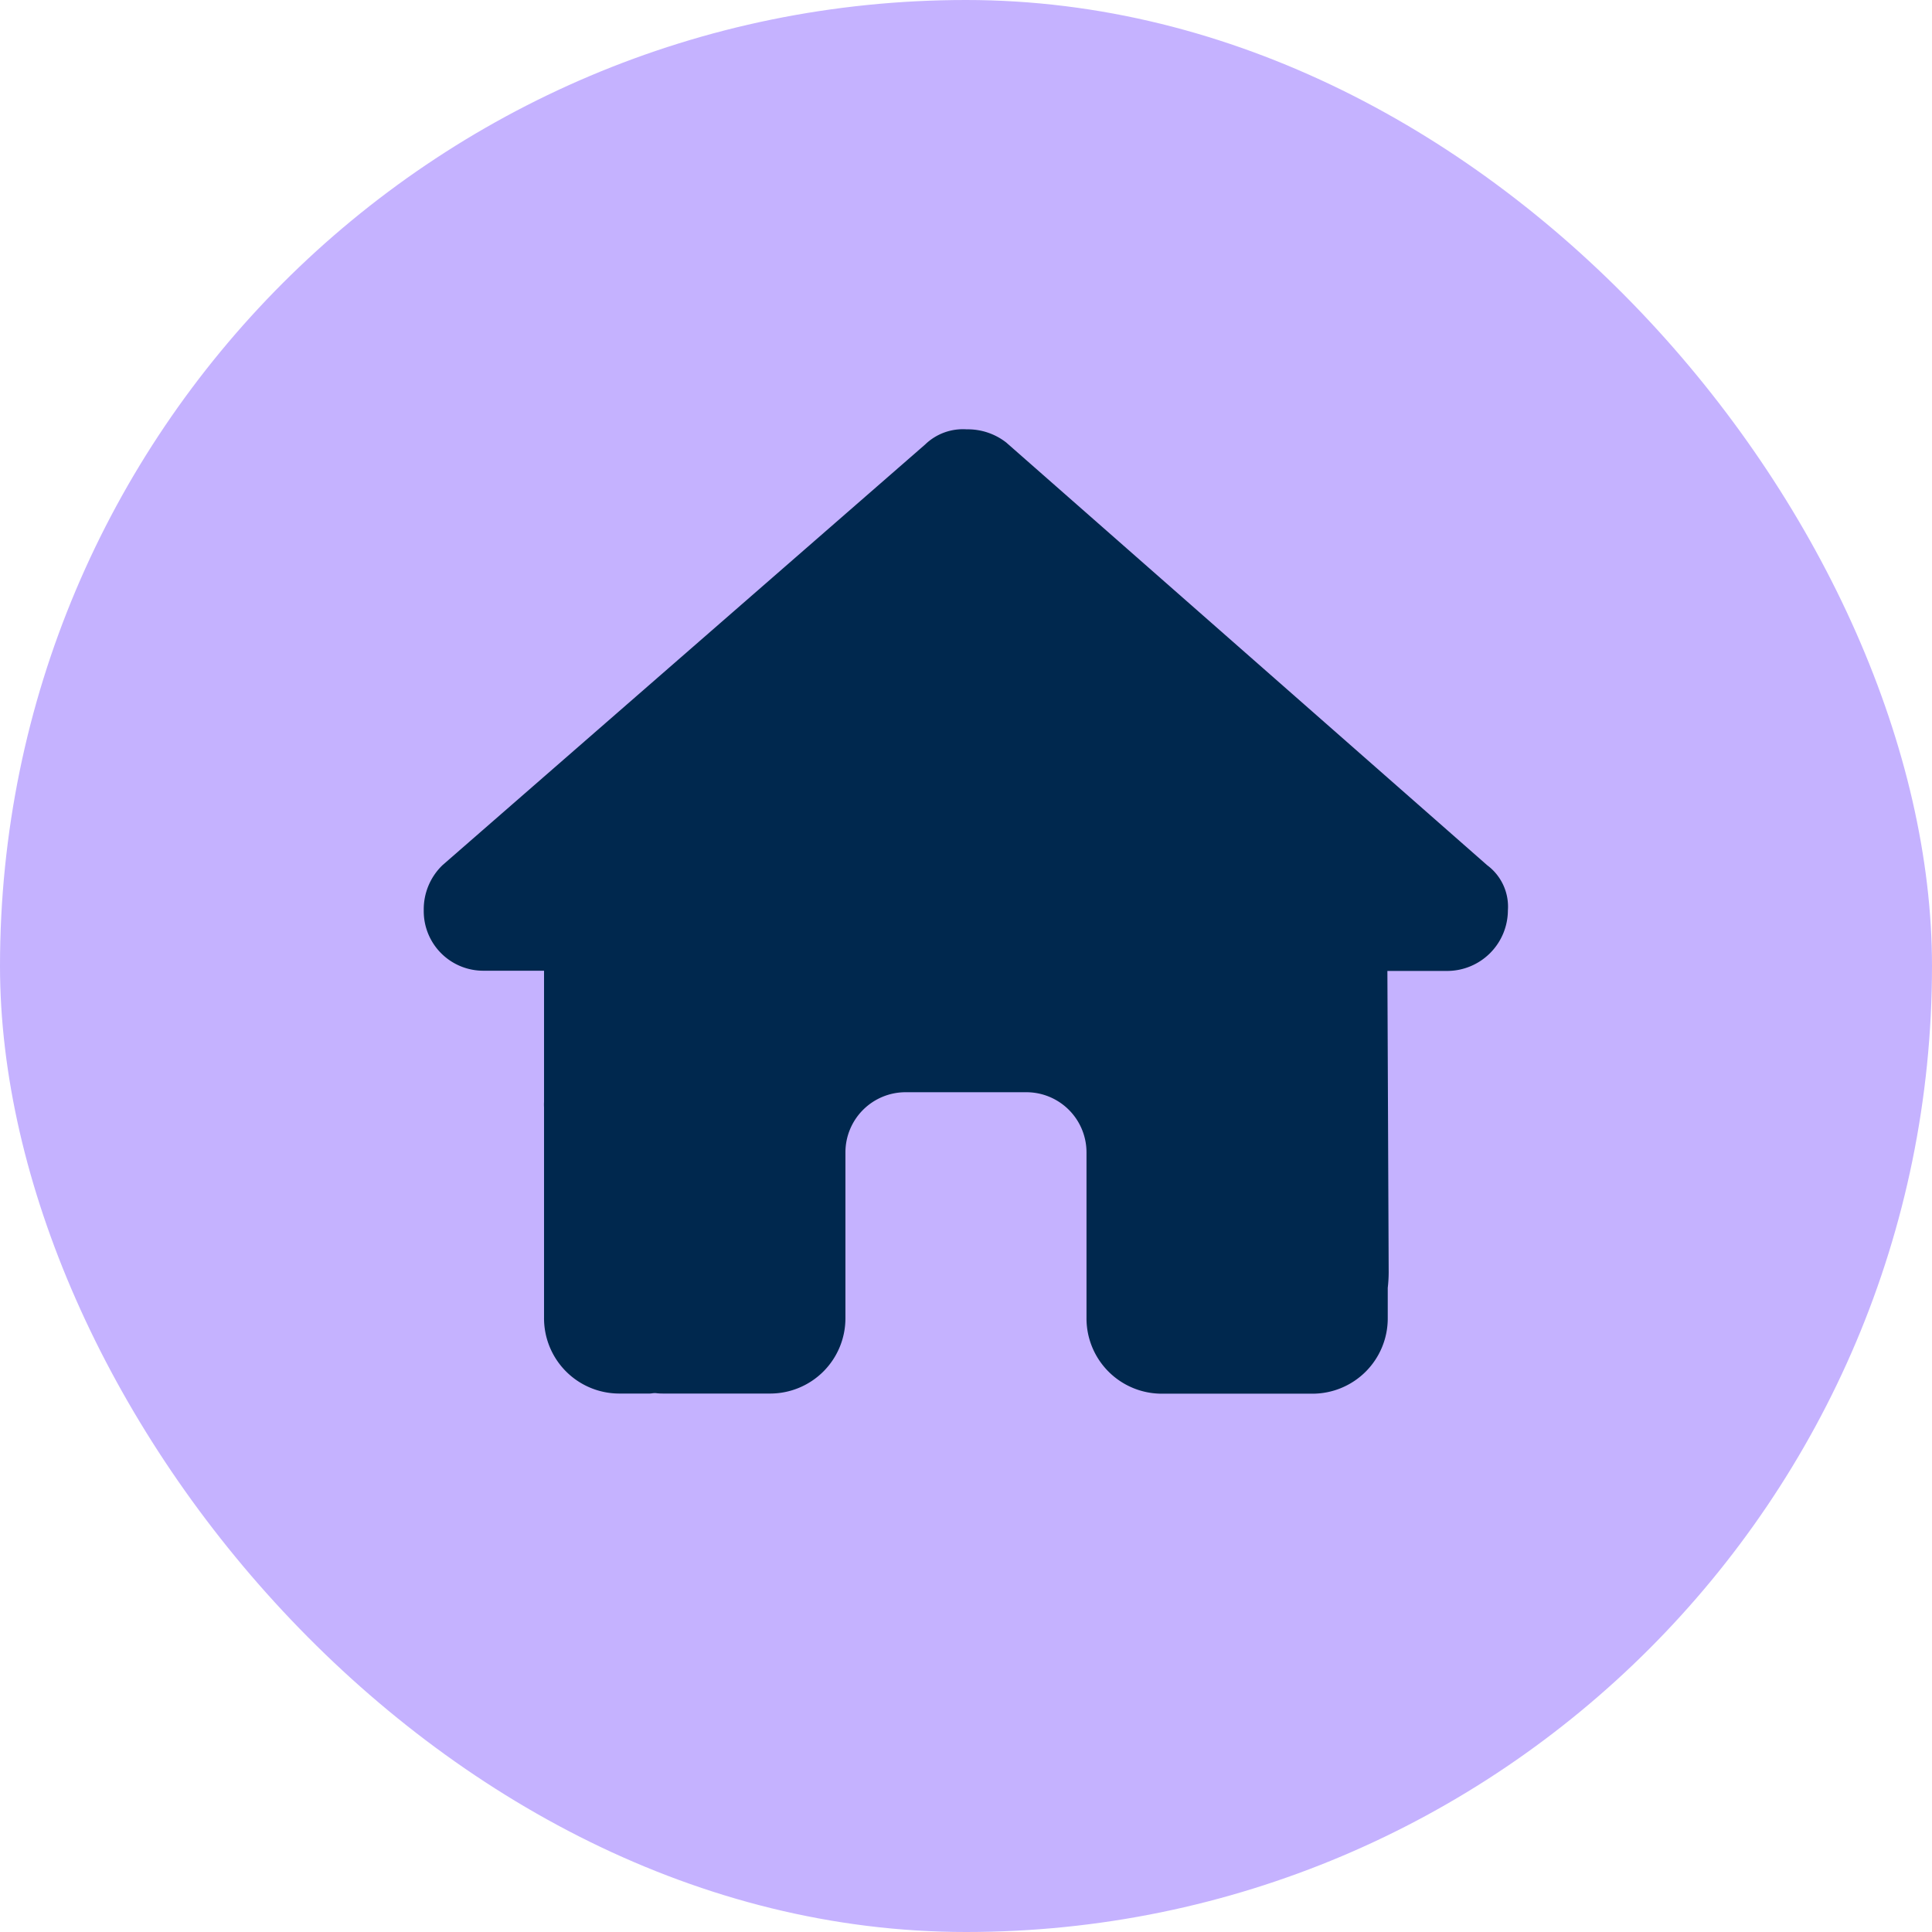 <svg xmlns="http://www.w3.org/2000/svg" width="27" height="27" viewBox="0 0 27 27">
  <g id="グループ_255" data-name="グループ 255" transform="translate(-625 -1355)">
    <rect id="長方形_249" data-name="長方形 249" width="27" height="27" rx="13.5" transform="translate(625 1355)" fill="#c5b2ff"/>
    <path id="house-solid" d="M15.251,6.724a.85.85,0,0,1-.842.845h-.842l.018,4.216a1.931,1.931,0,0,1-.013.213v.426a1.052,1.052,0,0,1-1.053,1.053H12.1c-.029,0-.058,0-.087,0s-.074,0-.111,0l-.855,0h-.632a1.052,1.052,0,0,1-1.053-1.053V10.106a.841.841,0,0,0-.842-.842H6.835a.841.841,0,0,0-.842.842v2.316A1.052,1.052,0,0,1,4.94,13.475H3.469c-.039,0-.079,0-.118-.005s-.063.005-.095.005H2.834a1.052,1.052,0,0,1-1.053-1.053V9.474a.69.69,0,0,1,0-.074V7.566H.942A.832.832,0,0,1,.1,6.722.855.855,0,0,1,.363,6.09L7.108.211A.759.759,0,0,1,7.687,0,.874.874,0,0,1,8.24.184l6.722,5.908A.721.721,0,0,1,15.251,6.724Z" transform="translate(630.822 1361)" fill="#00284e"/>
  </g>
</svg>
